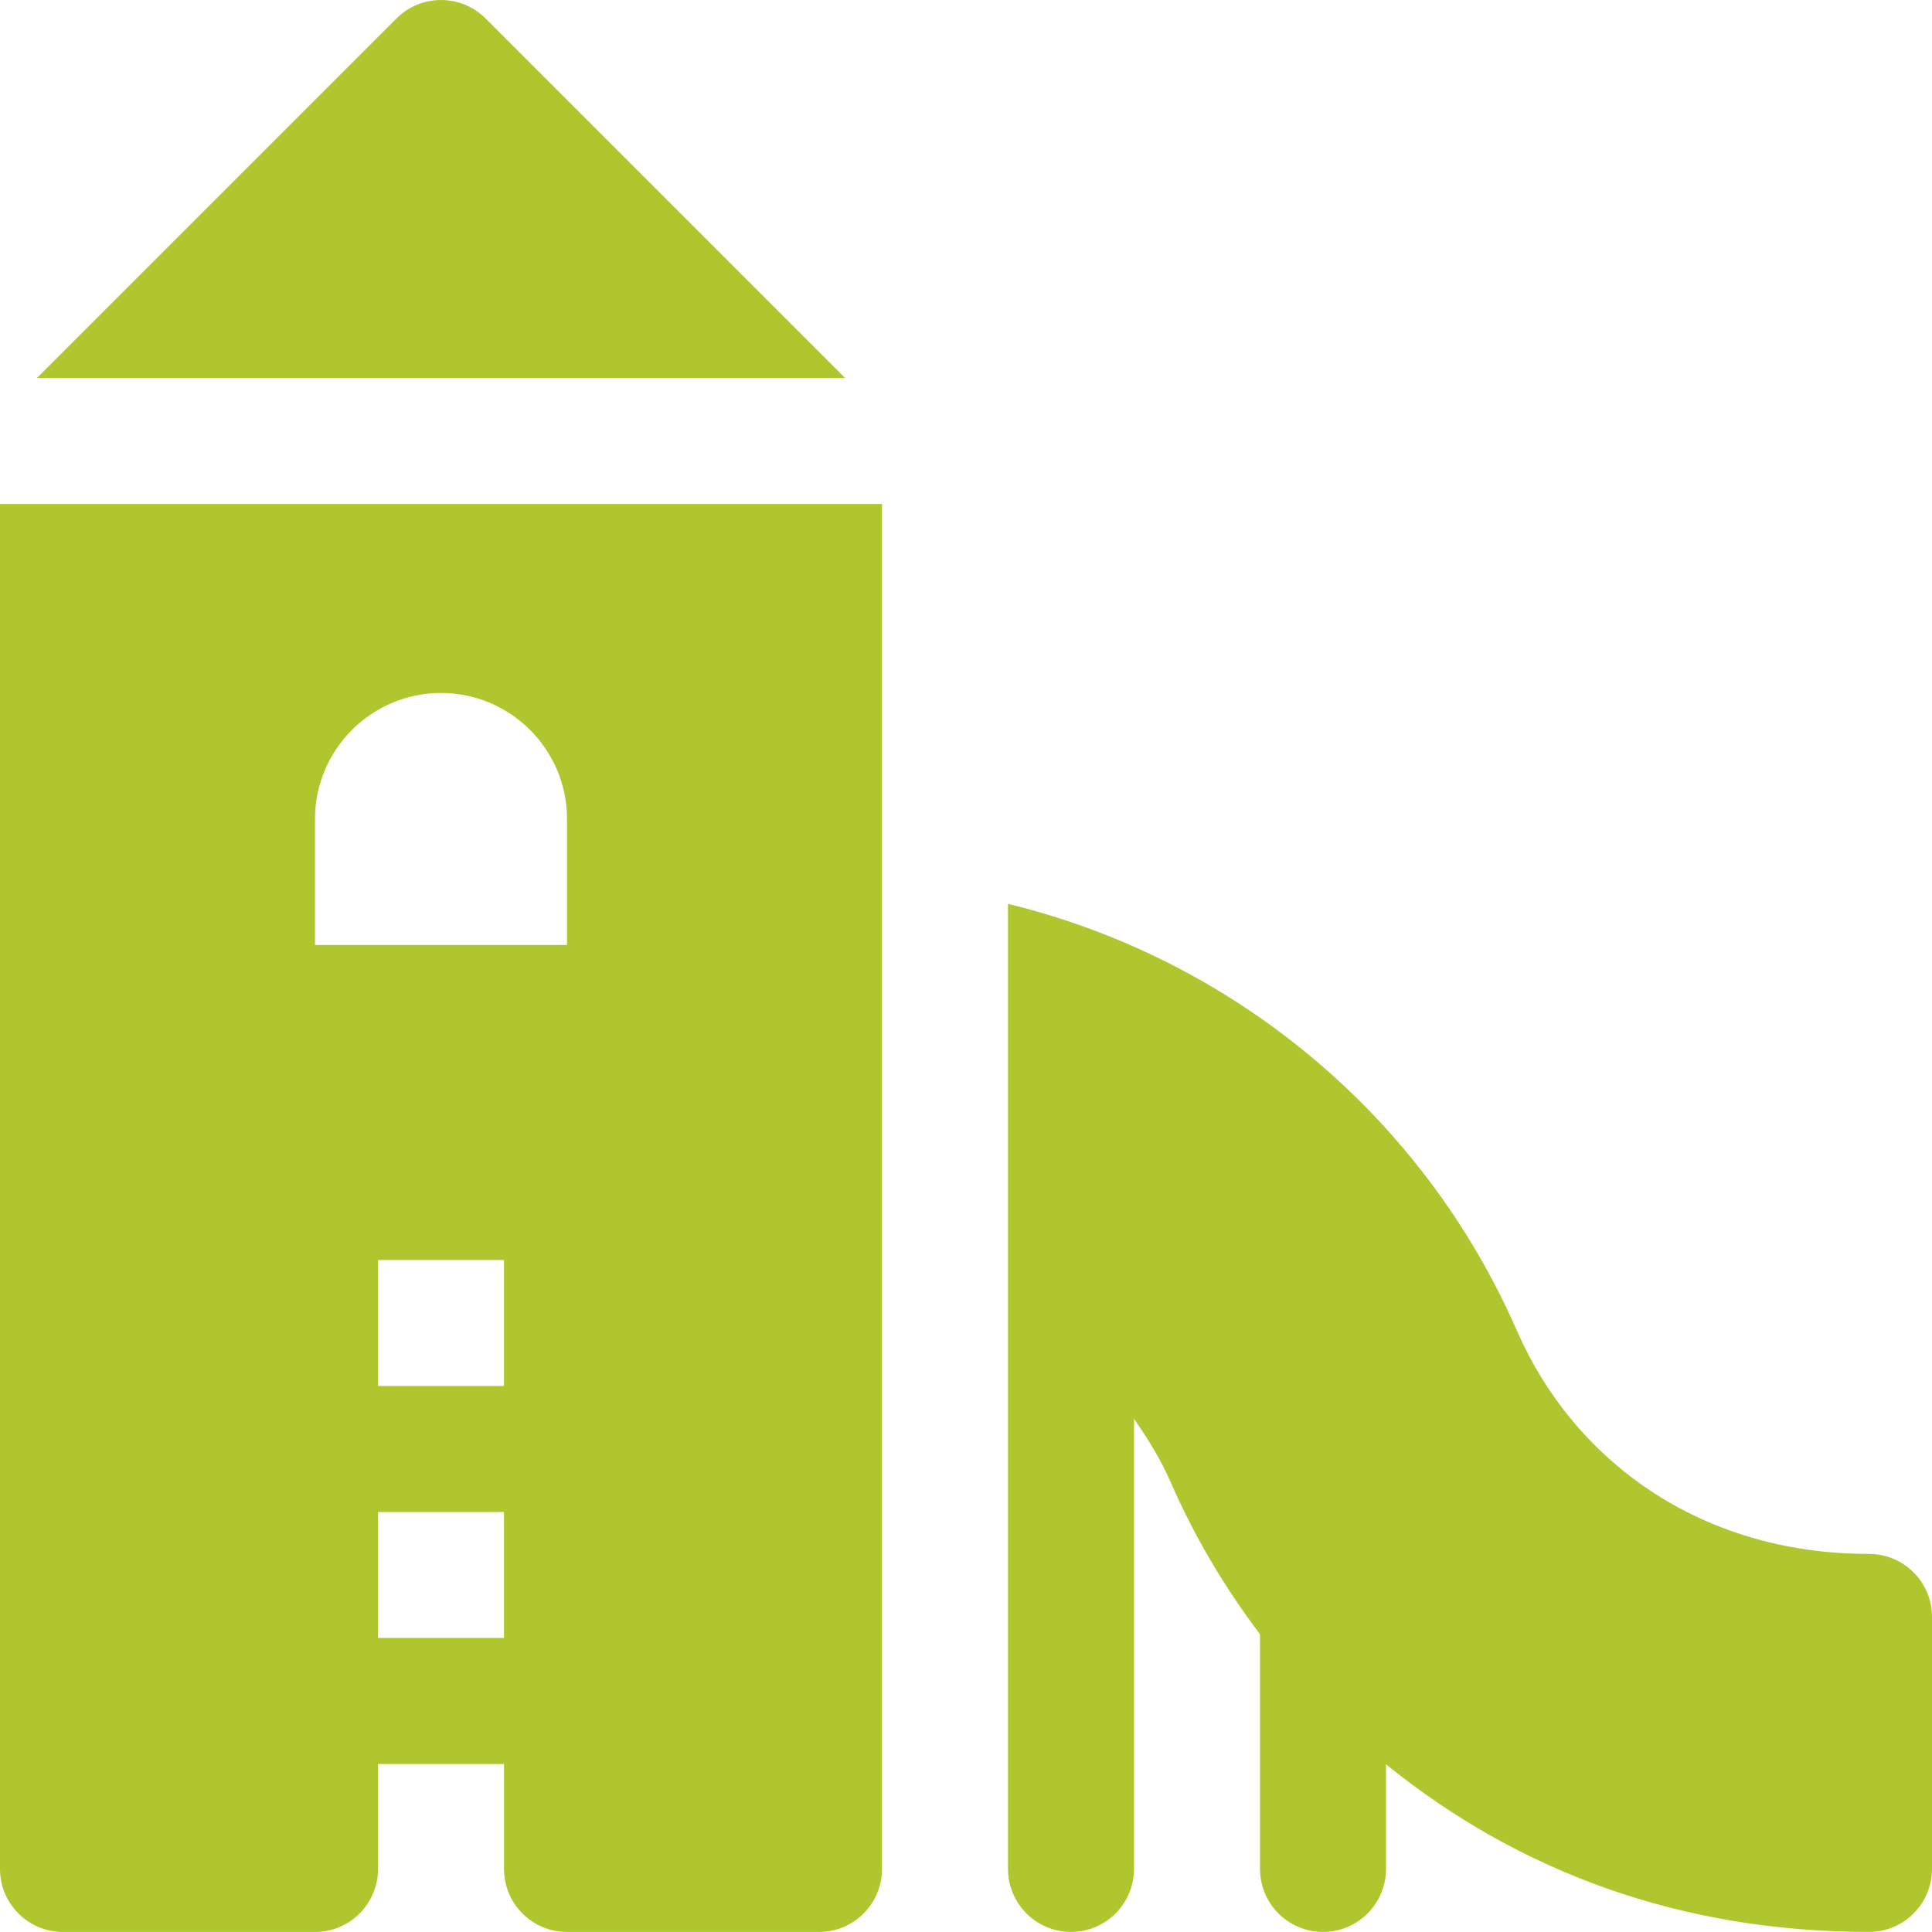 <svg width="50" height="50" viewBox="0 0 50 50" fill="none" xmlns="http://www.w3.org/2000/svg">
<g clip-path="url(#clip0)">
<path d="M12.566 0.478C11.929 -0.159 10.897 -0.159 10.26 0.478L0.955 9.783H21.871L12.566 0.478Z" fill="#AFC62F"/>
<path d="M48.37 40.215C43.941 40.215 40.707 37.748 39.263 34.45C36.805 28.829 31.88 24.805 26.087 23.391V48.367C26.087 49.267 26.817 49.998 27.717 49.998C28.617 49.998 29.348 49.267 29.348 48.367V36.719C29.71 37.236 30.043 37.778 30.302 38.371C30.921 39.786 31.703 41.096 32.609 42.294V48.367C32.609 49.267 33.339 49.998 34.239 49.998C35.139 49.998 35.87 49.267 35.87 48.367V45.66C39.312 48.449 43.51 49.998 48.37 49.998C49.27 49.998 50 49.267 50 48.367V41.845C50 40.945 49.27 40.215 48.37 40.215Z" fill="#AFC62F"/>
<path d="M0 13.043V48.369C0 49.269 0.73 49.999 1.63 49.999H8.152C9.052 49.999 9.783 49.269 9.783 48.369V45.652H13.044V48.369C13.044 49.269 13.774 49.999 14.674 49.999H21.196C22.096 49.999 22.826 49.269 22.826 48.369V13.043H0ZM13.043 42.391H9.783V39.13H13.043V42.391ZM13.043 35.869H9.783V32.608H13.043V35.869ZM14.674 24.456H8.152V21.195C8.152 19.397 9.615 17.934 11.413 17.934C13.211 17.934 14.674 19.397 14.674 21.195V24.456H14.674Z" fill="#AFC62F"/>
</g>
<defs>
<clipPath id="clip0">
<rect width="50" height="50" fill="white"/>
</clipPath>
</defs>
</svg>
